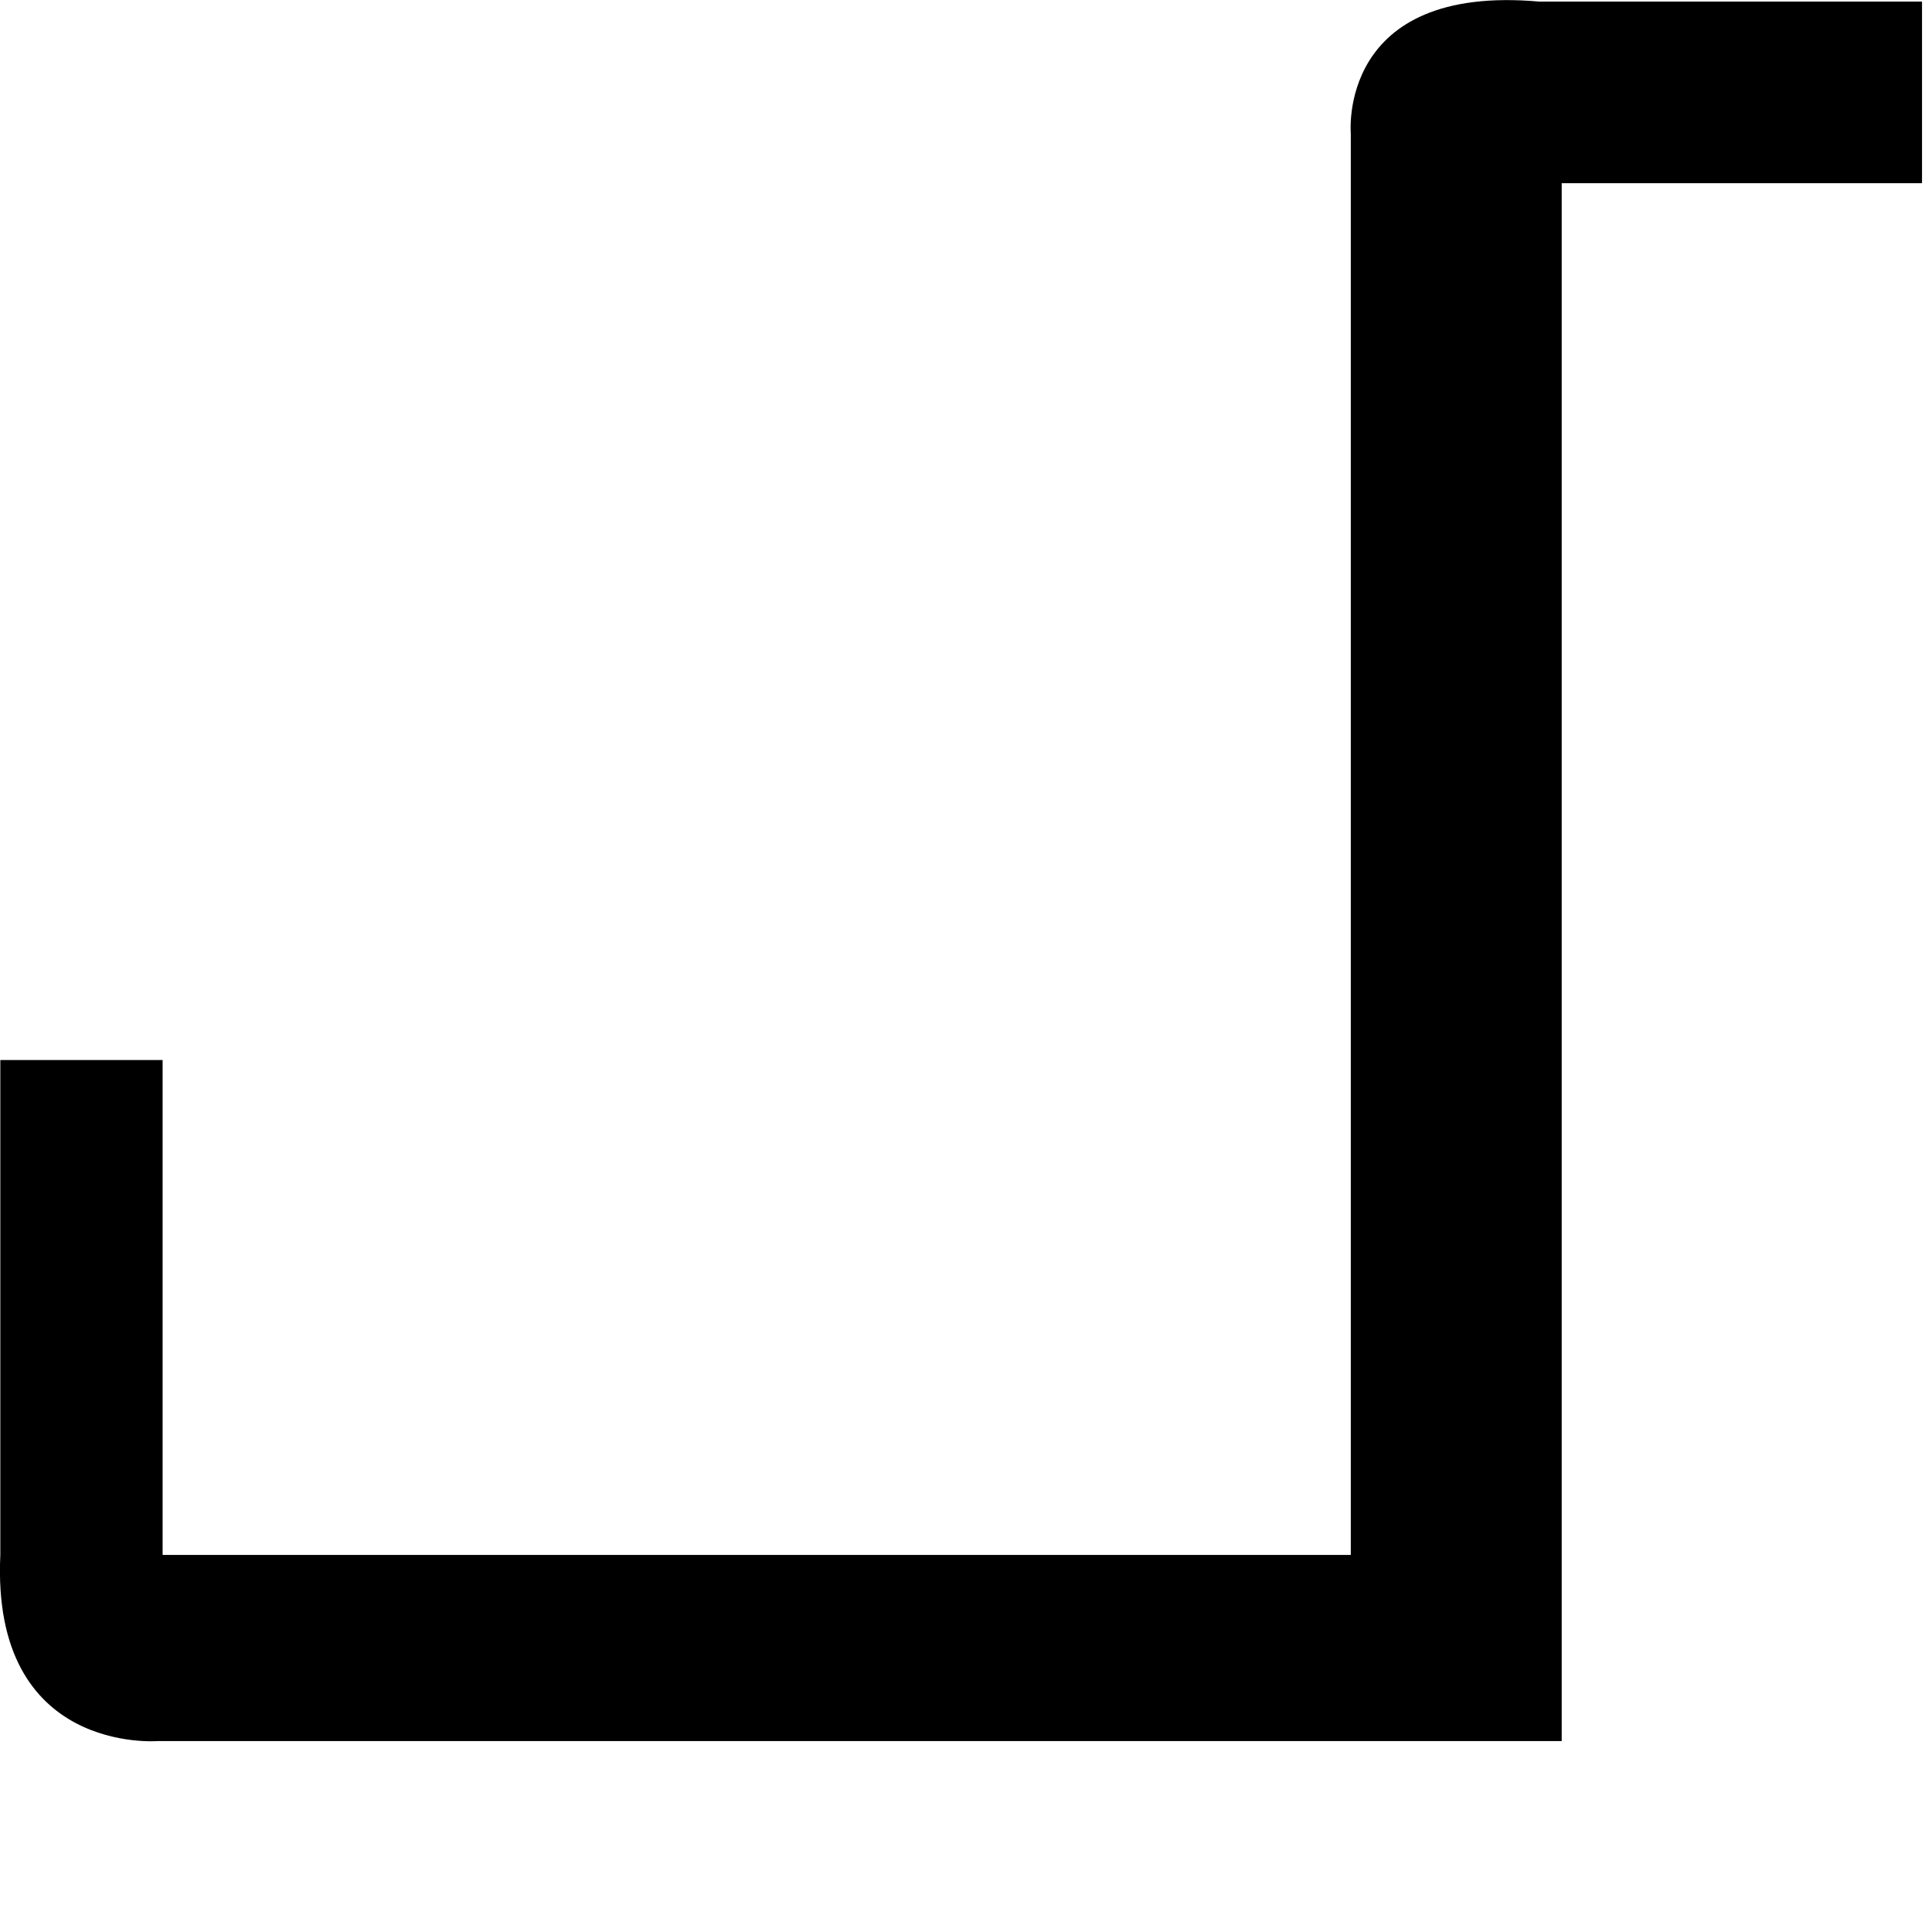 <?xml version="1.0" encoding="utf-8"?>
<svg xmlns="http://www.w3.org/2000/svg" fill="none" height="100%" overflow="visible" preserveAspectRatio="none" style="display: block;" viewBox="0 0 6 6" width="100%">
<path d="M0.001 3.292H0.505V4.829H4.195V0.414C4.195 0.414 4.153 -0.051 4.781 0.005H5.969V0.569H4.85V5.407H0.49C0.49 5.407 -0.028 5.45 0.001 4.829V3.292Z" fill="black" id="Vector"/>
</svg>